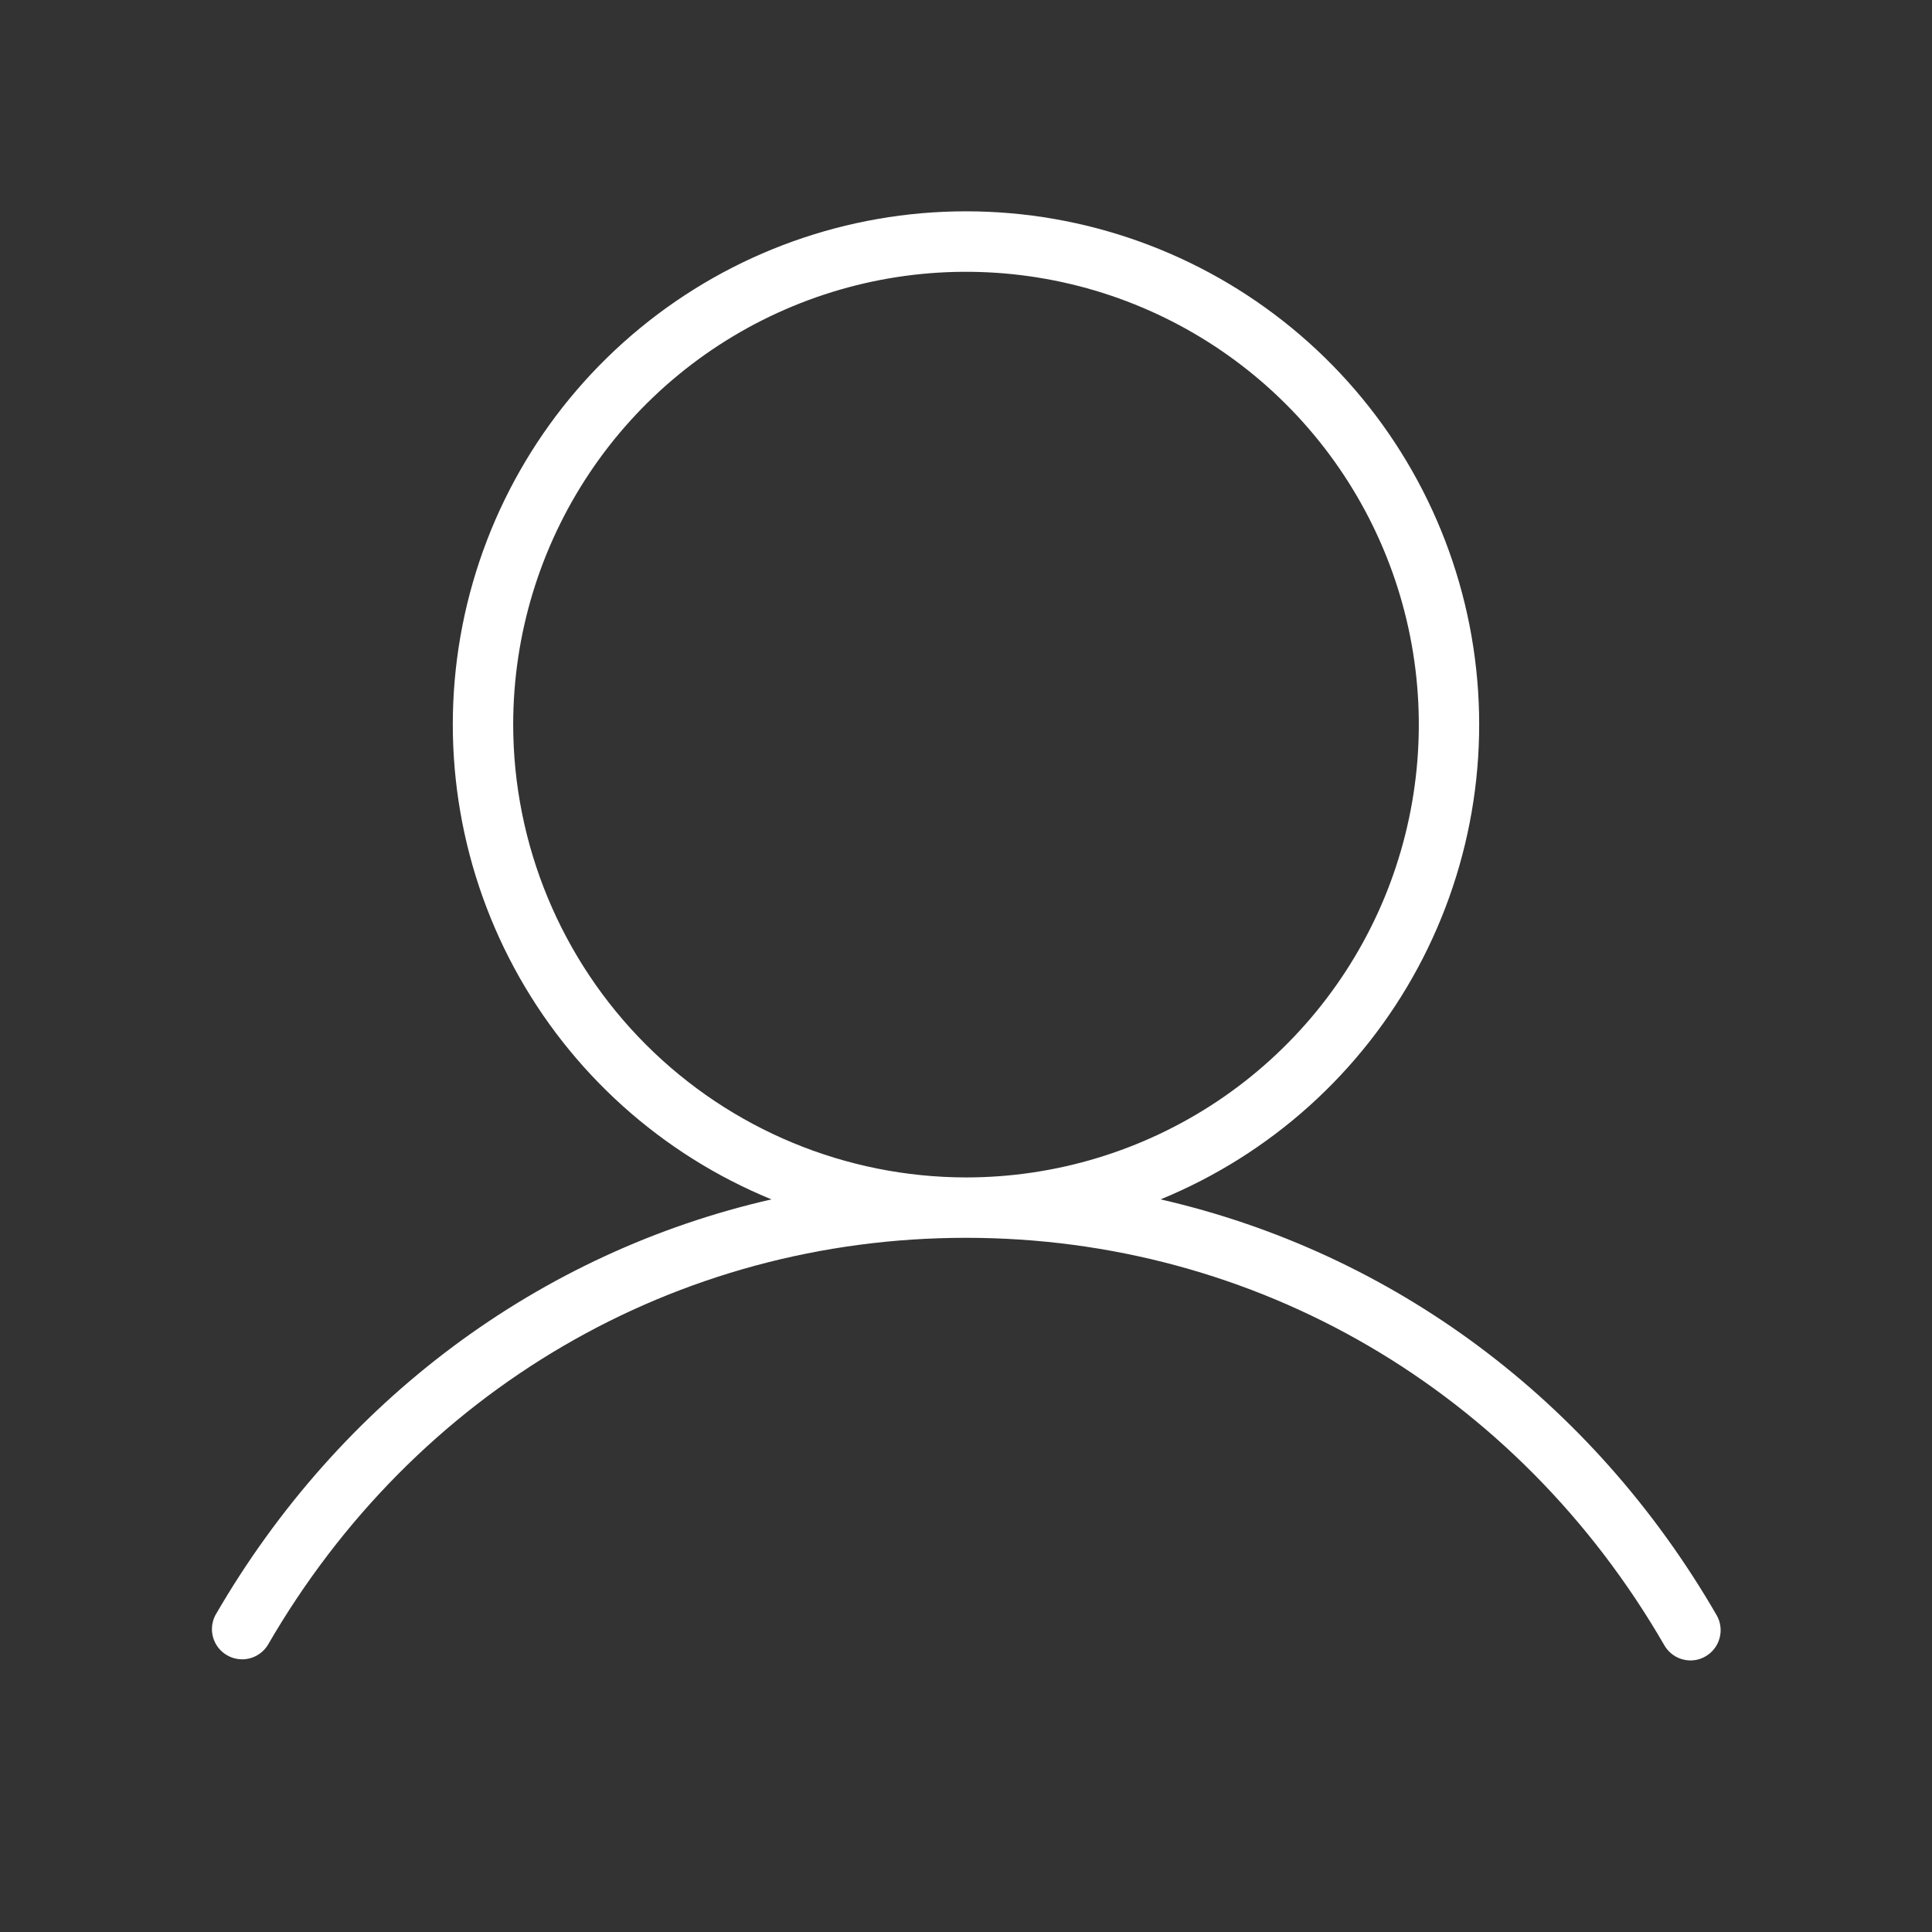 <svg width="48" height="48" viewBox="0 0 48 48" fill="none" xmlns="http://www.w3.org/2000/svg">
<rect x="0" y="0" width="48" height="48" fill="#333333" stroke="none"/>
<path d="M42.649 40.128C39.551 34.773 34.586 31.116 28.834 29.798C31.567 28.678 33.827 26.644 35.227 24.043C36.627 21.442 37.08 18.435 36.51 15.537C35.939 12.638 34.38 10.028 32.098 8.152C29.816 6.276 26.954 5.25 24 5.25C21.046 5.25 18.183 6.276 15.902 8.152C13.62 10.028 12.061 12.638 11.49 15.537C10.919 18.435 11.373 21.442 12.773 24.043C14.173 26.644 16.433 28.678 19.166 29.798C13.421 31.111 8.449 34.773 5.351 40.128C5.261 40.299 5.241 40.498 5.295 40.684C5.349 40.87 5.473 41.028 5.64 41.124C5.808 41.221 6.006 41.25 6.194 41.204C6.382 41.158 6.545 41.041 6.649 40.878C10.312 34.538 16.804 30.753 24 30.753C31.196 30.753 37.687 34.538 41.351 40.878C41.417 40.992 41.511 41.086 41.625 41.152C41.739 41.218 41.868 41.252 42 41.253C42.132 41.253 42.261 41.218 42.375 41.151C42.547 41.052 42.672 40.888 42.723 40.696C42.775 40.504 42.748 40.3 42.649 40.128ZM12.75 18.003C12.75 15.777 13.41 13.602 14.646 11.752C15.882 9.902 17.639 8.46 19.695 7.609C21.75 6.757 24.012 6.535 26.195 6.969C28.377 7.403 30.381 8.474 31.955 10.048C33.528 11.621 34.6 13.626 35.034 15.808C35.468 17.99 35.245 20.252 34.394 22.308C33.542 24.363 32.1 26.12 30.25 27.357C28.4 28.593 26.225 29.253 24 29.253C21.017 29.249 18.158 28.063 16.049 25.954C13.94 23.845 12.753 20.985 12.75 18.003Z" fill="white"/>
</svg>
